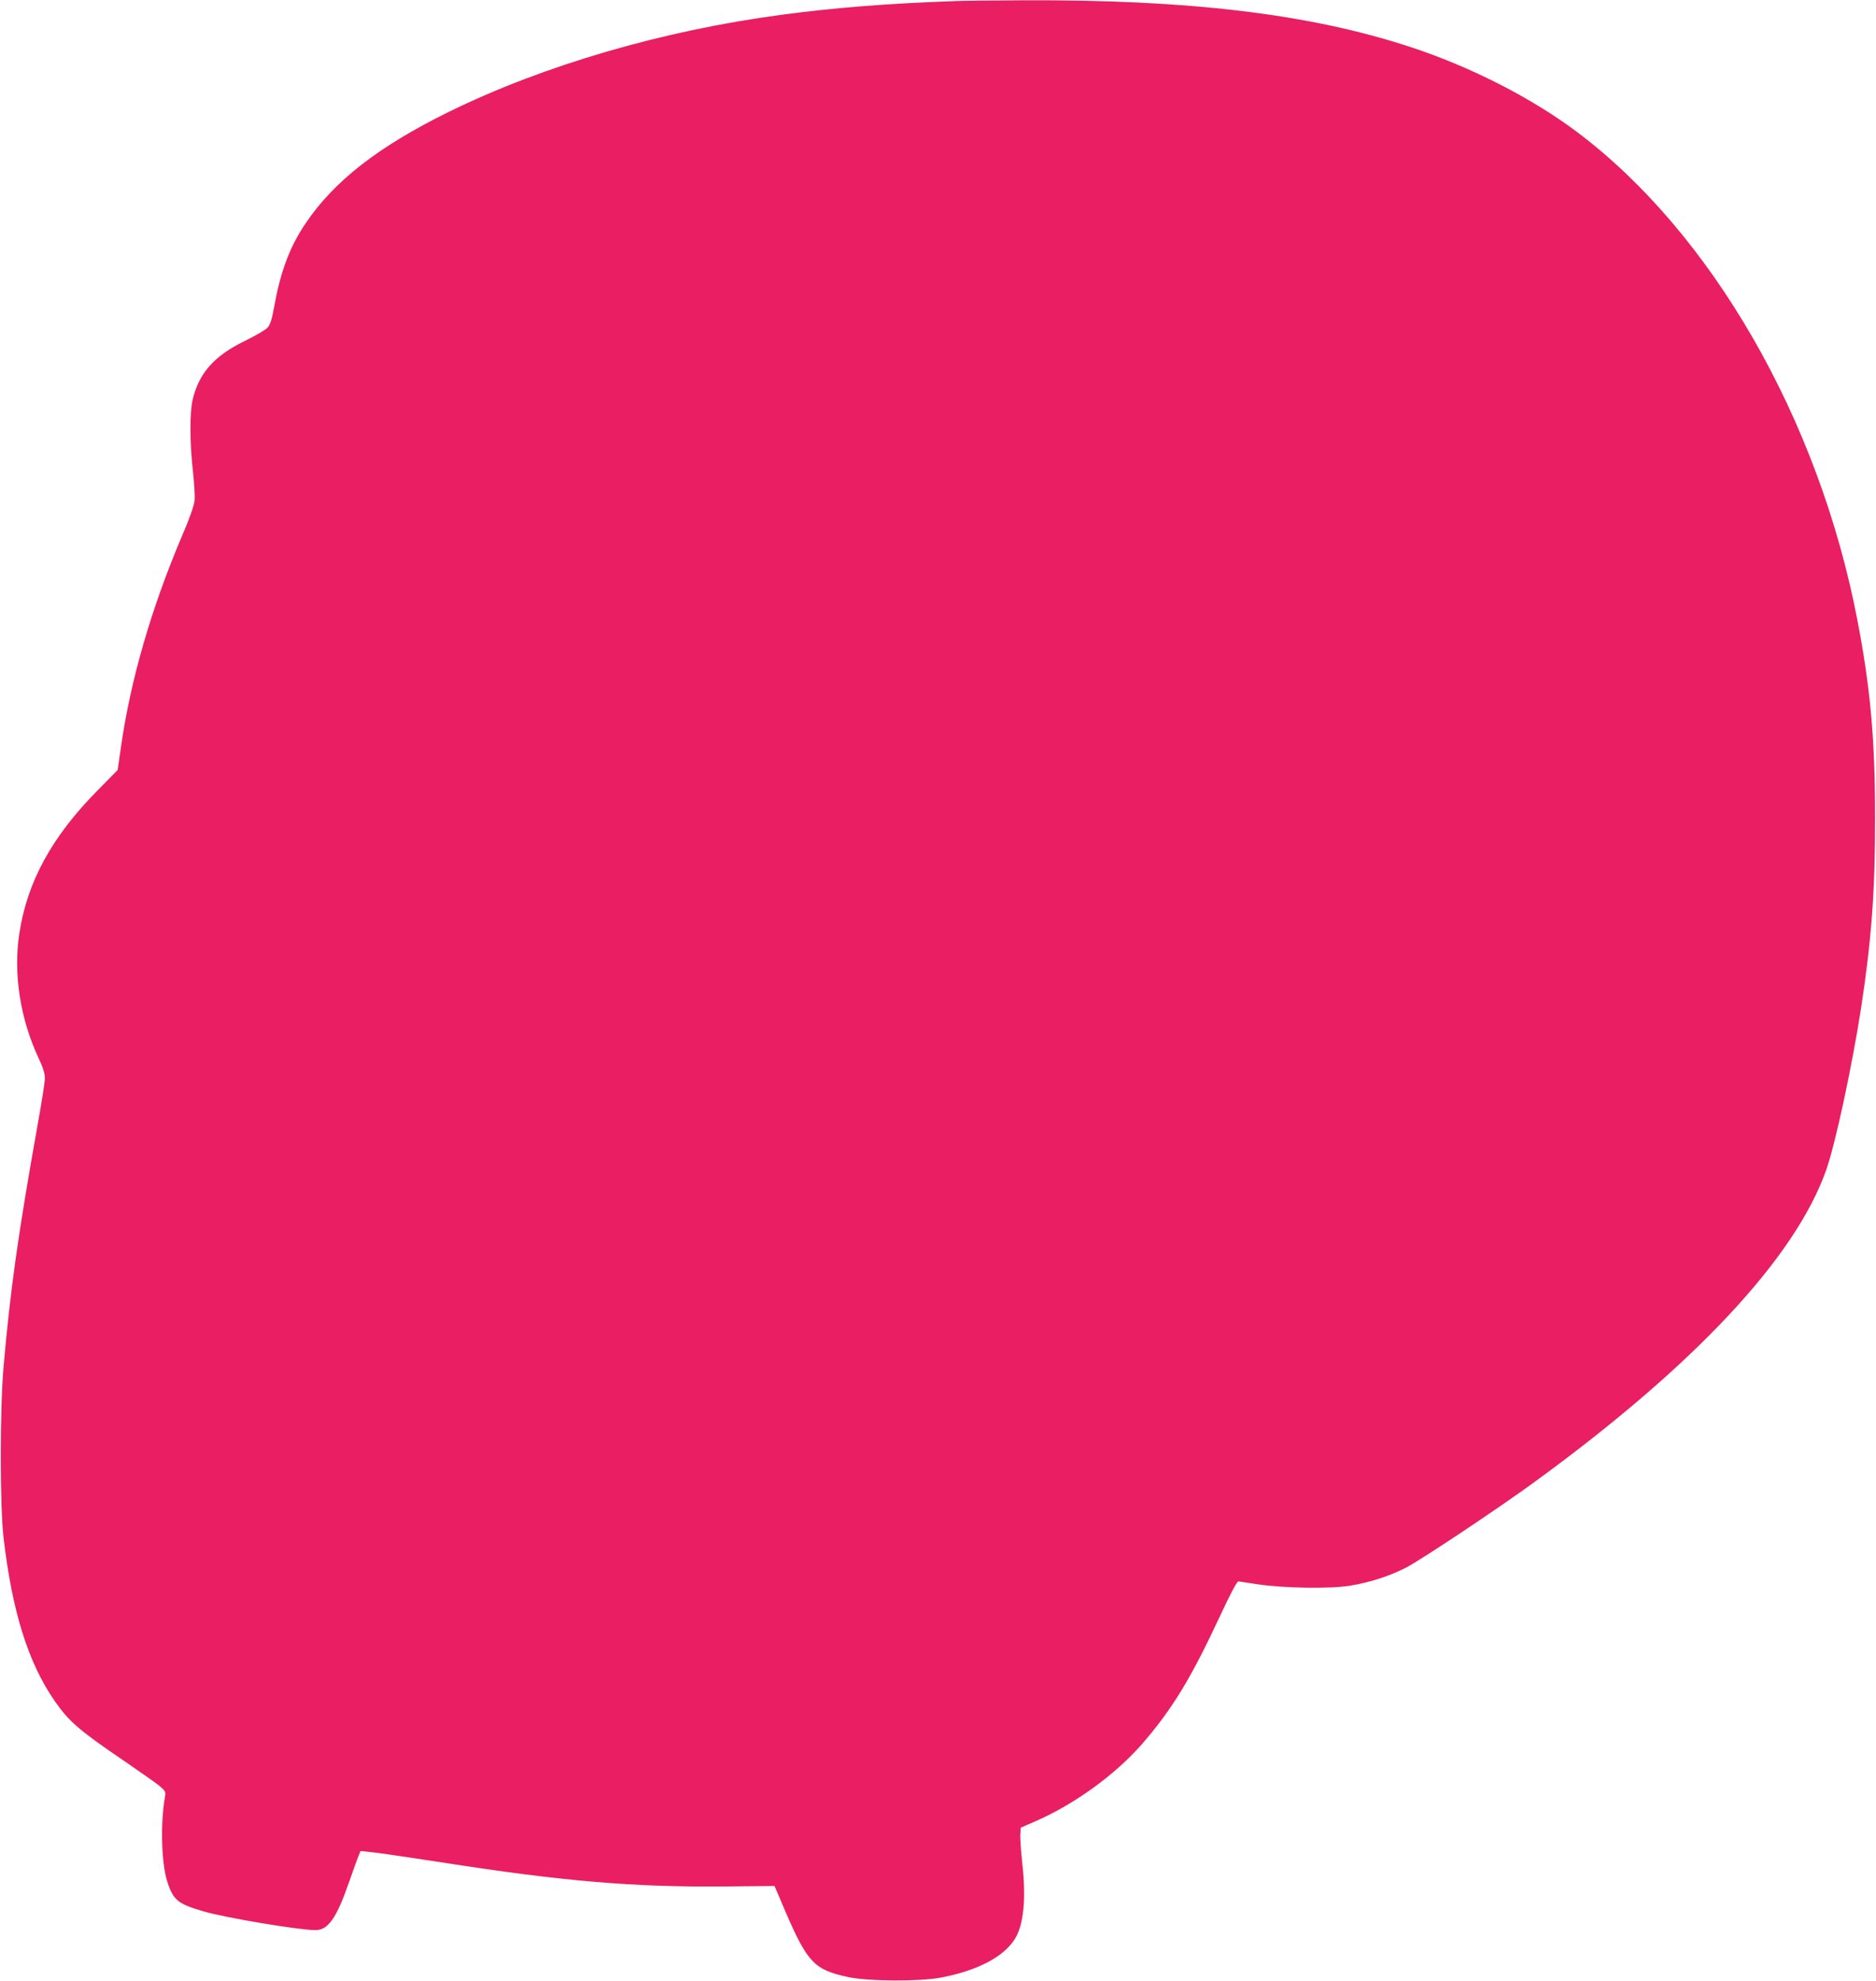 <?xml version="1.0" standalone="no"?>
<!DOCTYPE svg PUBLIC "-//W3C//DTD SVG 20010904//EN"
 "http://www.w3.org/TR/2001/REC-SVG-20010904/DTD/svg10.dtd">
<svg version="1.0" xmlns="http://www.w3.org/2000/svg"
 width="1212pt" height="1280pt" viewBox="0 0 1212 1280"
 preserveAspectRatio="xMidYMid meet">
<g transform="translate(0,1280) scale(0.1,-0.1)"
fill="#e91e63" stroke="none">
<path d="M6170 12793 c-439 -16 -771 -42 -1117 -88 -770 -102 -1542 -327
-2158 -630 -452 -223 -738 -446 -922 -720 -98 -145 -158 -302 -197 -513 -19
-105 -29 -139 -48 -159 -12 -14 -79 -53 -147 -86 -197 -96 -295 -207 -336
-378 -20 -85 -19 -278 1 -460 9 -79 14 -166 11 -194 -3 -31 -33 -117 -80 -225
-201 -473 -335 -938 -396 -1370 l-21 -145 -128 -130 c-297 -300 -456 -591
-507 -925 -40 -261 5 -551 125 -808 27 -56 40 -99 40 -127 0 -23 -20 -154 -45
-291 -129 -724 -178 -1072 -222 -1574 -24 -278 -24 -897 0 -1105 55 -474 158
-805 329 -1053 94 -135 157 -190 453 -391 99 -68 200 -139 224 -158 41 -35 43
-38 36 -77 -29 -170 -22 -419 14 -537 39 -125 68 -149 236 -198 145 -42 618
-121 724 -121 81 0 136 79 216 310 26 74 53 150 61 168 l13 33 68 -7 c37 -3
239 -33 448 -65 783 -123 1247 -162 1824 -157 l335 3 71 -167 c142 -328 186
-374 403 -421 130 -28 459 -30 599 -4 235 44 406 133 479 249 57 89 74 258 49
484 -9 83 -15 170 -13 194 l3 42 87 38 c254 109 521 302 695 501 195 225 314
419 503 824 70 151 112 229 121 228 8 -1 61 -9 119 -18 165 -26 475 -31 601
-10 130 21 258 63 363 117 101 53 591 379 831 554 1032 752 1683 1448 1883
2014 60 170 168 674 226 1050 67 439 91 759 90 1230 0 504 -30 836 -115 1277
-249 1295 -941 2498 -1813 3152 -292 219 -686 420 -1076 548 -650 213 -1429
306 -2500 301 -201 -1 -399 -3 -440 -5z"/>
</g>
</svg>
